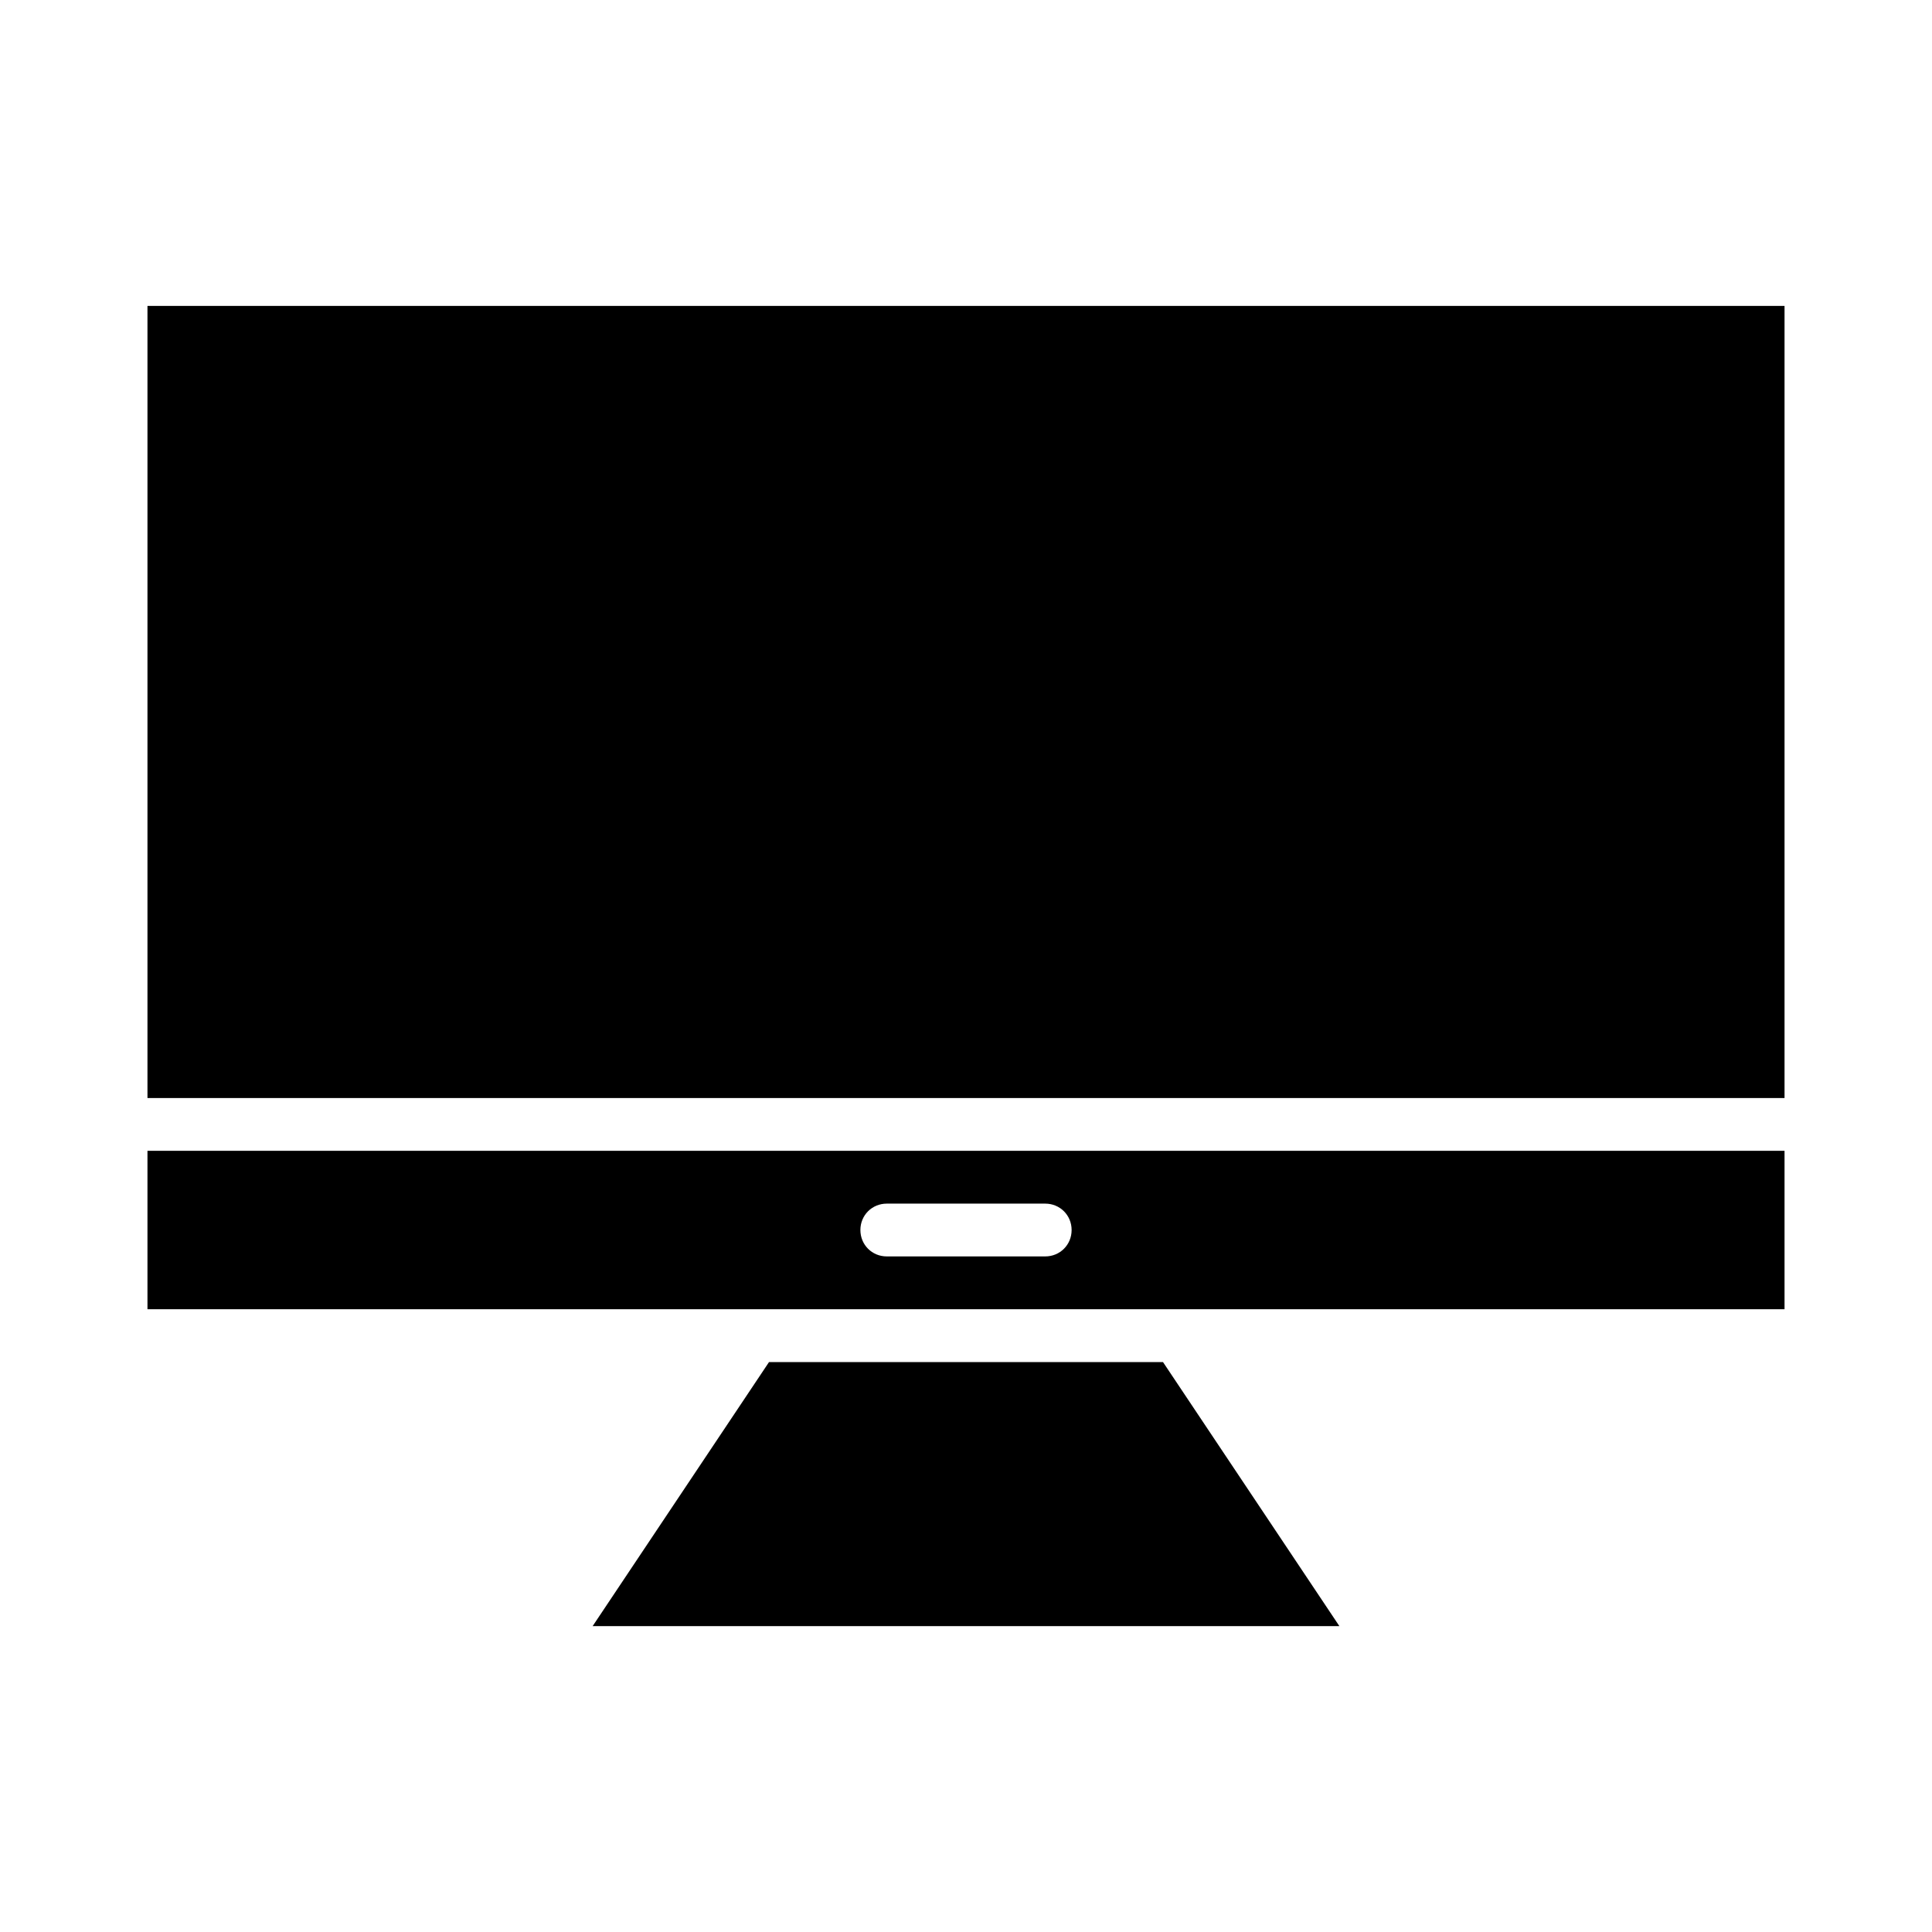 <?xml version="1.0" encoding="UTF-8"?>
<!-- Uploaded to: ICON Repo, www.iconrepo.com, Generator: ICON Repo Mixer Tools -->
<svg fill="#000000" width="800px" height="800px" version="1.1" viewBox="144 144 512 512" xmlns="http://www.w3.org/2000/svg">
 <g>
  <path d="m183.08 225.07h433.84v209.92h-433.84z"/>
  <path d="m183.08 490.96h433.84v-41.984h-433.84zm195.93-27.988h41.984c3.918 0 6.996 3.078 6.996 6.996 0 3.918-3.078 6.996-6.996 6.996h-41.984c-3.918 0-6.996-3.078-6.996-6.996-0.004-3.918 3.078-6.996 6.996-6.996z"/>
  <path d="m347.8 504.96-46.742 69.977h197.89l-46.742-69.977z"/>
 </g>
</svg>